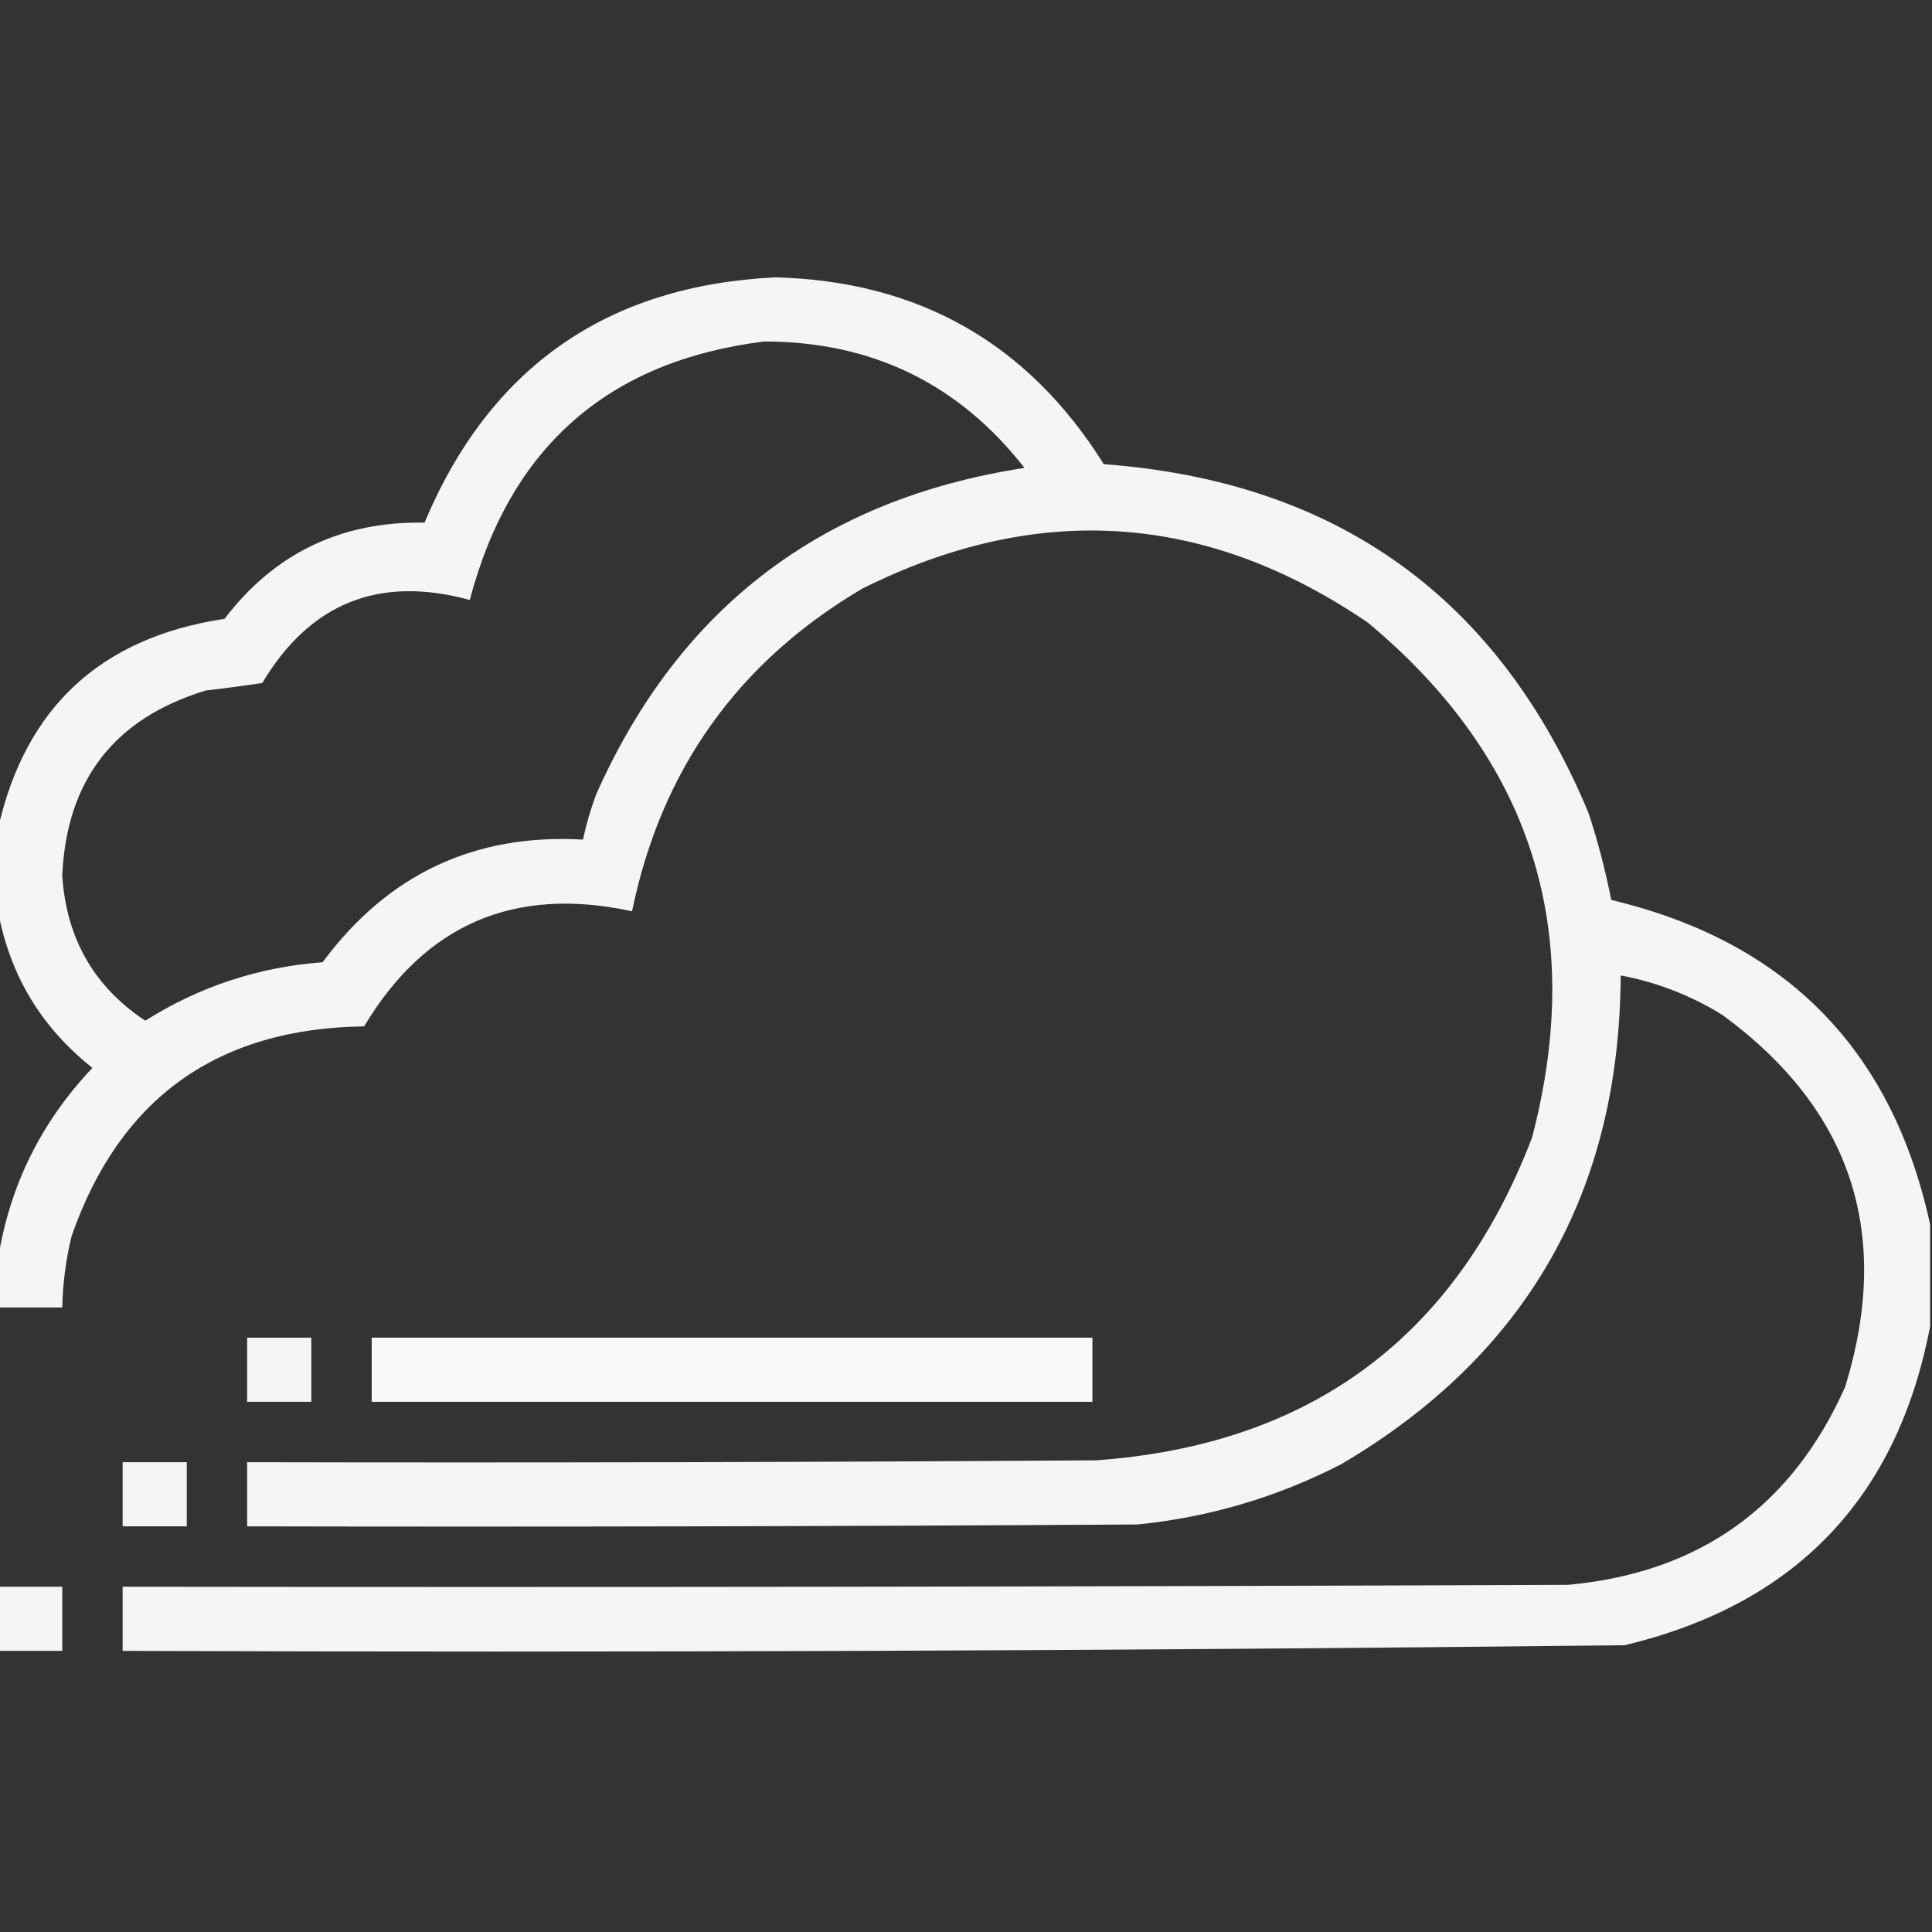 <?xml version="1.0" encoding="UTF-8"?> <svg xmlns="http://www.w3.org/2000/svg" xmlns:xlink="http://www.w3.org/1999/xlink" version="1.1" width="512px" height="512px" style="shape-rendering:geometricPrecision; text-rendering:geometricPrecision; image-rendering:optimizeQuality; fill-rule:evenodd; clip-rule:evenodd"><rect width="100%" height="100%" fill="#333333" stroke="none"/><g><path style="opacity:0.946" fill="#fff" d="M 511.5,324.5 C 511.5,333.5 511.5,342.5 511.5,351.5C 502.782,397.054 475.782,425.22 430.5,436C 297.859,437.488 165.192,437.988 32.5,437.5C 32.5,431.833 32.5,426.167 32.5,420.5C 160.167,420.667 287.834,420.5 415.5,420C 450.327,416.825 474.827,399.325 489,367.5C 501.478,326.892 490.644,294.059 456.5,269C 448.151,263.825 439.151,260.325 429.5,258.5C 429.228,315.906 404.561,359.073 355.5,388C 338.523,396.745 320.523,402.078 301.5,404C 222.834,404.5 144.167,404.667 65.5,404.5C 65.5,398.833 65.5,393.167 65.5,387.5C 140.501,387.667 215.501,387.5 290.5,387C 347.215,382.934 385.715,354.434 406,301.5C 420.382,246.652 405.882,201.152 362.5,165C 319.647,135.797 274.98,132.797 228.5,156C 195.559,175.451 175.225,203.951 167.5,241.5C 136.371,234.74 112.704,244.907 96.5,272C 57.601,272.512 31.767,291.012 19,327.5C 17.465,333.743 16.632,340.077 16.5,346.5C 10.833,346.5 5.167,346.5 -0.5,346.5C -0.5,342.167 -0.5,337.833 -0.5,333.5C 2.606,314.122 10.939,297.288 24.5,283C 10.946,272.286 2.613,258.453 -0.5,241.5C -0.5,234.167 -0.5,226.833 -0.5,219.5C 6.738,187.435 26.738,168.935 59.5,164C 72.739,146.626 90.406,138.126 112.5,138.5C 129.807,97.339 160.807,75.672 205.5,73.5C 243.481,74.483 272.481,90.983 292.5,123C 354.411,127.609 397.245,158.443 421,215.5C 423.469,223.042 425.469,230.709 427,238.5C 473.304,249.508 501.471,278.175 511.5,324.5 Z M 202.5,90.5 C 231.05,90.502 254.05,101.669 271.5,124C 217.816,132.237 179.982,161.07 158,210.5C 156.523,214.43 155.356,218.43 154.5,222.5C 125.754,220.871 102.754,231.704 85.5,255C 68.48,256.285 52.813,261.452 38.5,270.5C 24.893,261.475 17.56,248.642 16.5,232C 17.643,206.707 30.31,190.374 54.5,183C 59.511,182.415 64.511,181.749 69.5,181C 82.197,159.764 100.53,152.431 124.5,159C 135.173,118.482 161.173,95.649 202.5,90.5 Z"></path></g><g><path style="opacity:0.946" fill="#fff" d="M 65.5,354.5 C 71.167,354.5 76.833,354.5 82.5,354.5C 82.5,360.167 82.5,365.833 82.5,371.5C 76.833,371.5 71.167,371.5 65.5,371.5C 65.5,365.833 65.5,360.167 65.5,354.5 Z"></path></g><g><path style="opacity:0.967" fill="#fff" d="M 98.5,354.5 C 162.167,354.5 225.833,354.5 289.5,354.5C 289.5,360.167 289.5,365.833 289.5,371.5C 225.833,371.5 162.167,371.5 98.5,371.5C 98.5,365.833 98.5,360.167 98.5,354.5 Z"></path></g><g><path style="opacity:0.946" fill="#fff" d="M 32.5,387.5 C 38.167,387.5 43.833,387.5 49.5,387.5C 49.5,393.167 49.5,398.833 49.5,404.5C 43.833,404.5 38.167,404.5 32.5,404.5C 32.5,398.833 32.5,393.167 32.5,387.5 Z"></path></g><g><path style="opacity:0.946" fill="#fff" d="M -0.5,420.5 C 5.167,420.5 10.833,420.5 16.5,420.5C 16.5,426.167 16.5,431.833 16.5,437.5C 10.833,437.5 5.167,437.5 -0.5,437.5C -0.5,431.833 -0.5,426.167 -0.5,420.5 Z"></path></g></svg> 